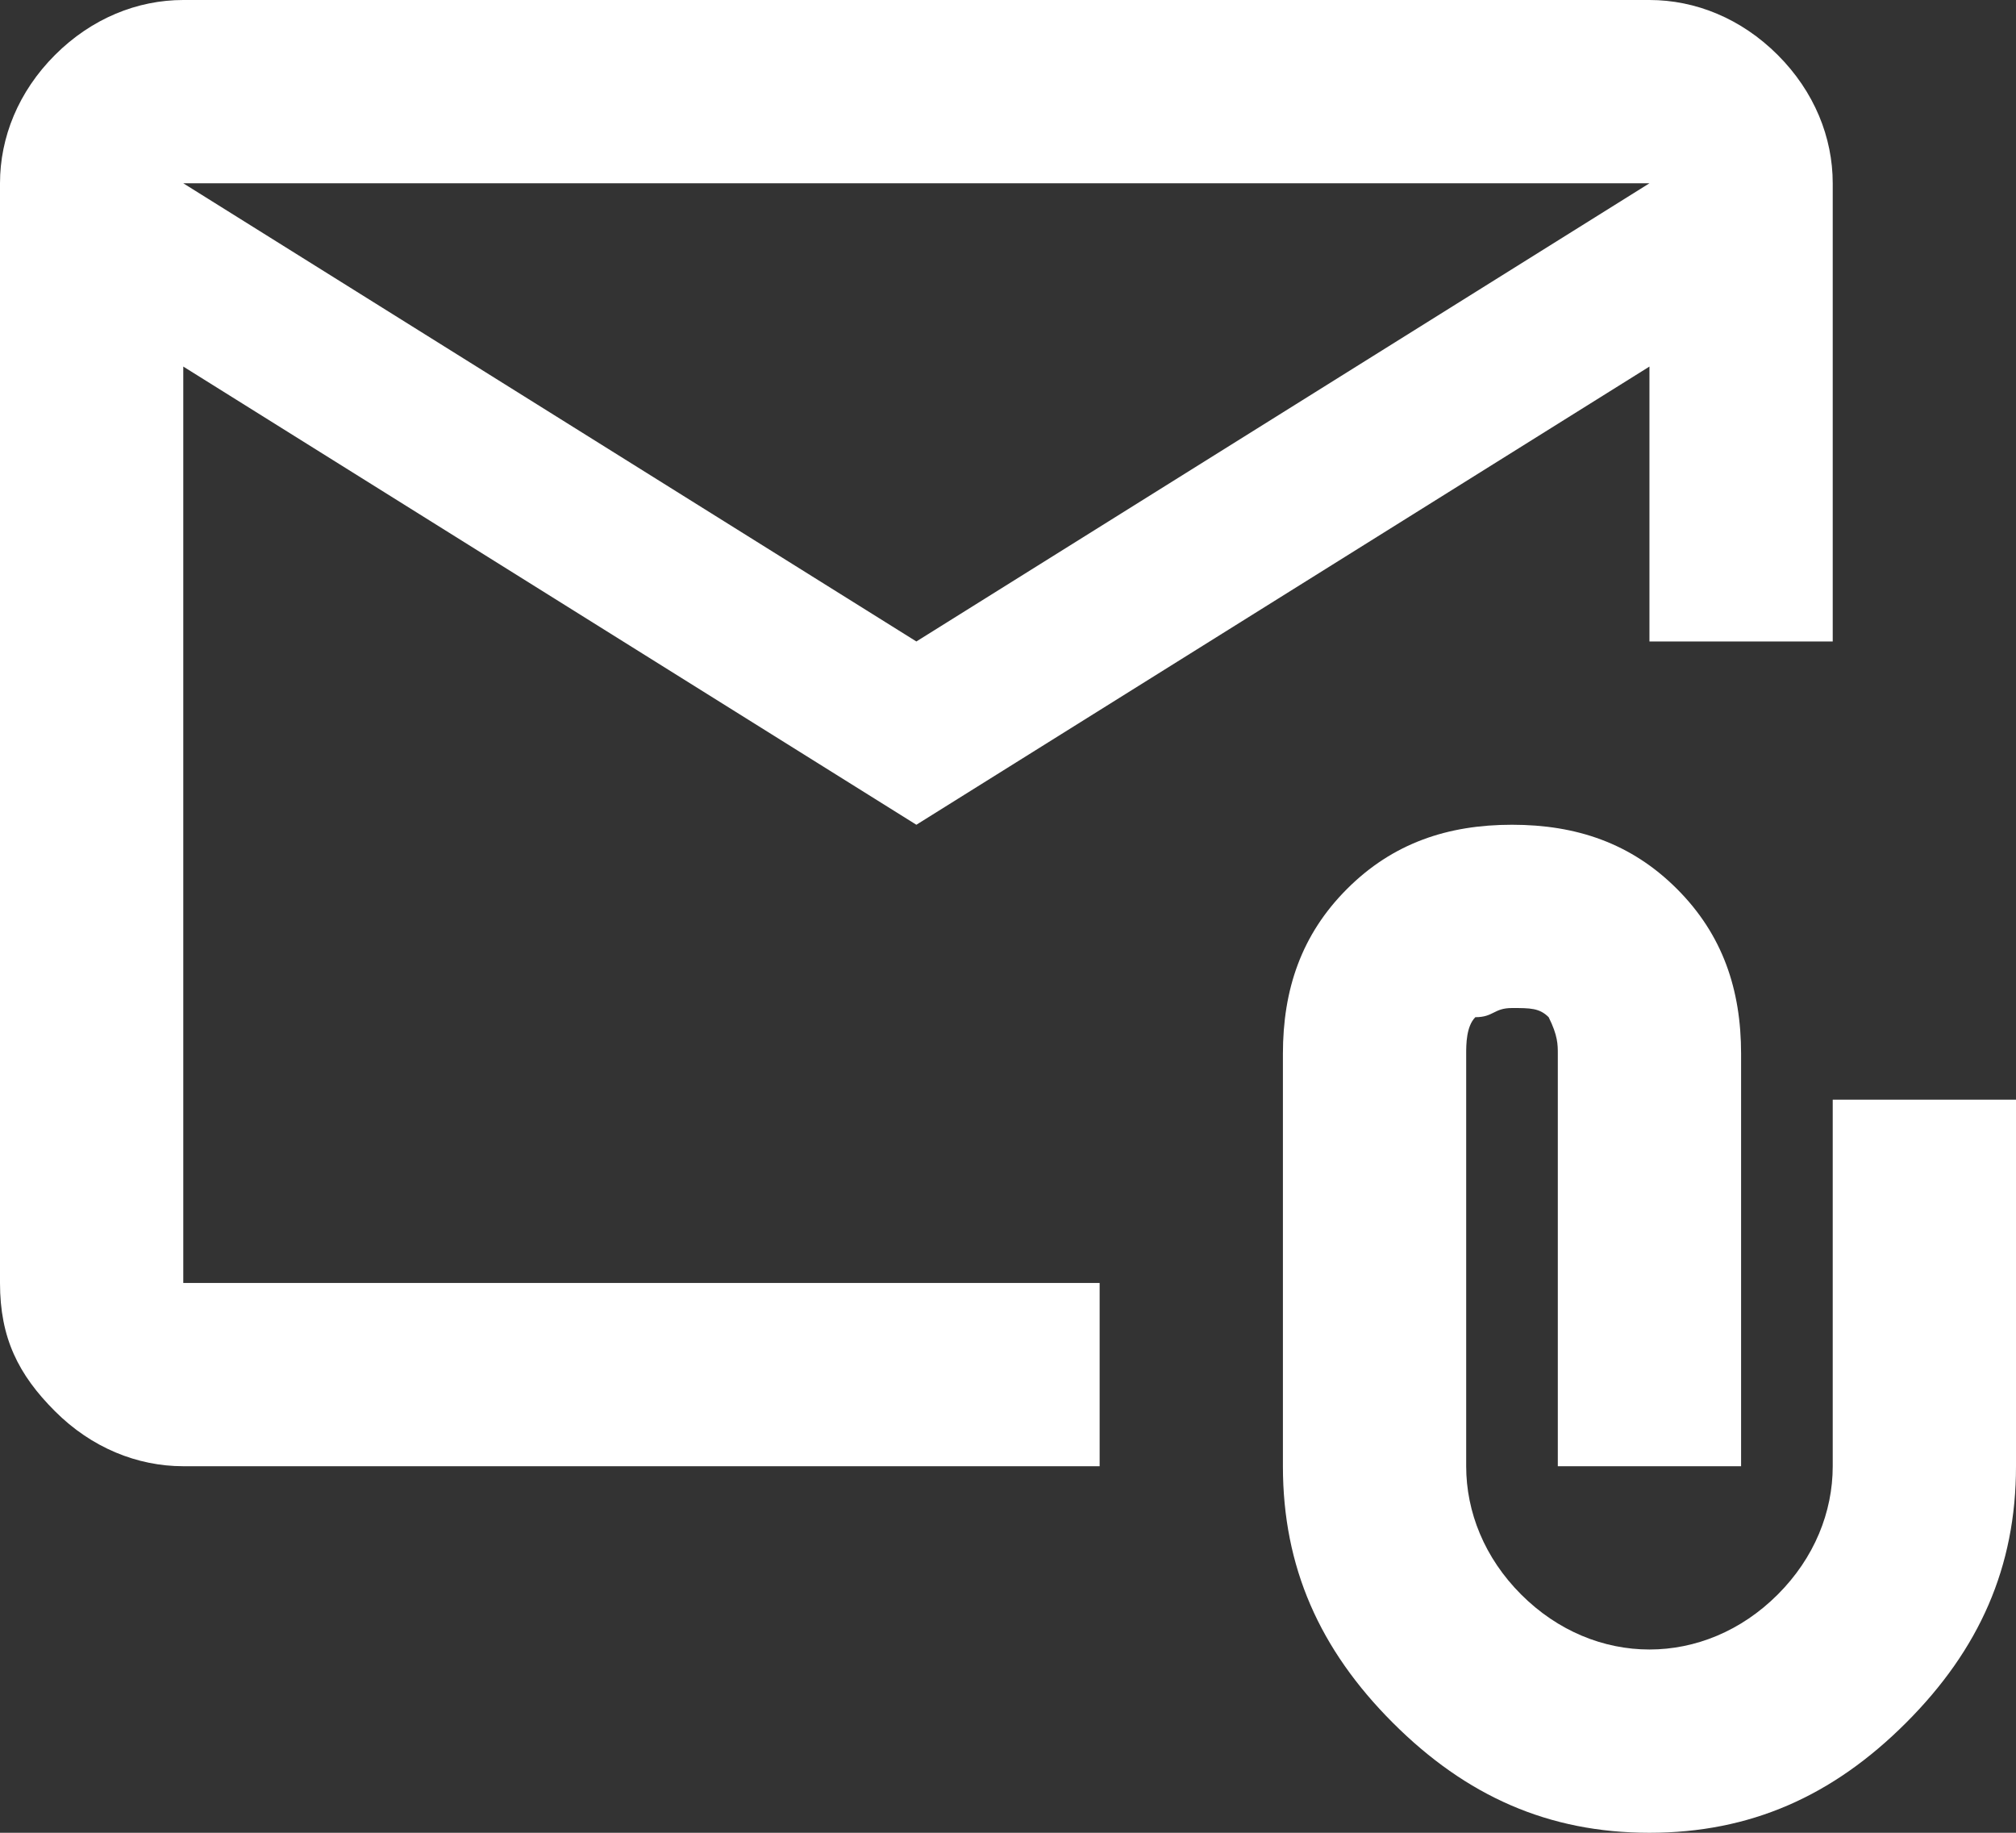 <?xml version="1.0" encoding="utf-8"?>
<!-- Generator: Adobe Illustrator 26.0.2, SVG Export Plug-In . SVG Version: 6.00 Build 0)  -->
<svg version="1.1" baseProfile="tiny" id="Слой_1"
	 xmlns="http://www.w3.org/2000/svg" xmlns:xlink="http://www.w3.org/1999/xlink" x="0px" y="0px" viewBox="0 0 22 20"
	 overflow="visible" xml:space="preserve">
<rect x="0" y="0" width="22" height="20" fill="#333333" stroke="none"/>
<path fill="#FFFFFF" d="M10,9L2,4v10h10v2H2c-0.5,0-1-0.2-1.4-0.6C0.2,15,0,14.6,0,14V2c0-0.5,0.2-1,0.6-1.4S1.5,0,2,0h16
	c0.5,0,1,0.2,1.4,0.6C19.8,1,20,1.5,20,2v5h-2V4L10,9z M10,7l8-5H2L10,7z M18,20c-1.1,0-2-0.4-2.8-1.2C14.4,18,14,17.1,14,16v-4.5
	c0-0.7,0.2-1.3,0.7-1.8C15.2,9.2,15.8,9,16.5,9c0.7,0,1.3,0.2,1.8,0.7c0.5,0.5,0.7,1.1,0.7,1.8V16h-2v-4.5c0-0.1,0-0.2-0.1-0.4
	c-0.1-0.1-0.2-0.1-0.4-0.1s-0.2,0.1-0.4,0.1C16,11.2,16,11.4,16,11.5V16c0,0.5,0.2,1,0.6,1.4C17,17.8,17.5,18,18,18s1-0.2,1.4-0.6
	C19.8,17,20,16.5,20,16v-4h2v4c0,1.1-0.4,2-1.2,2.8C20,19.6,19.1,20,18,20z M2,4V2v12V4z"/>
</svg>
